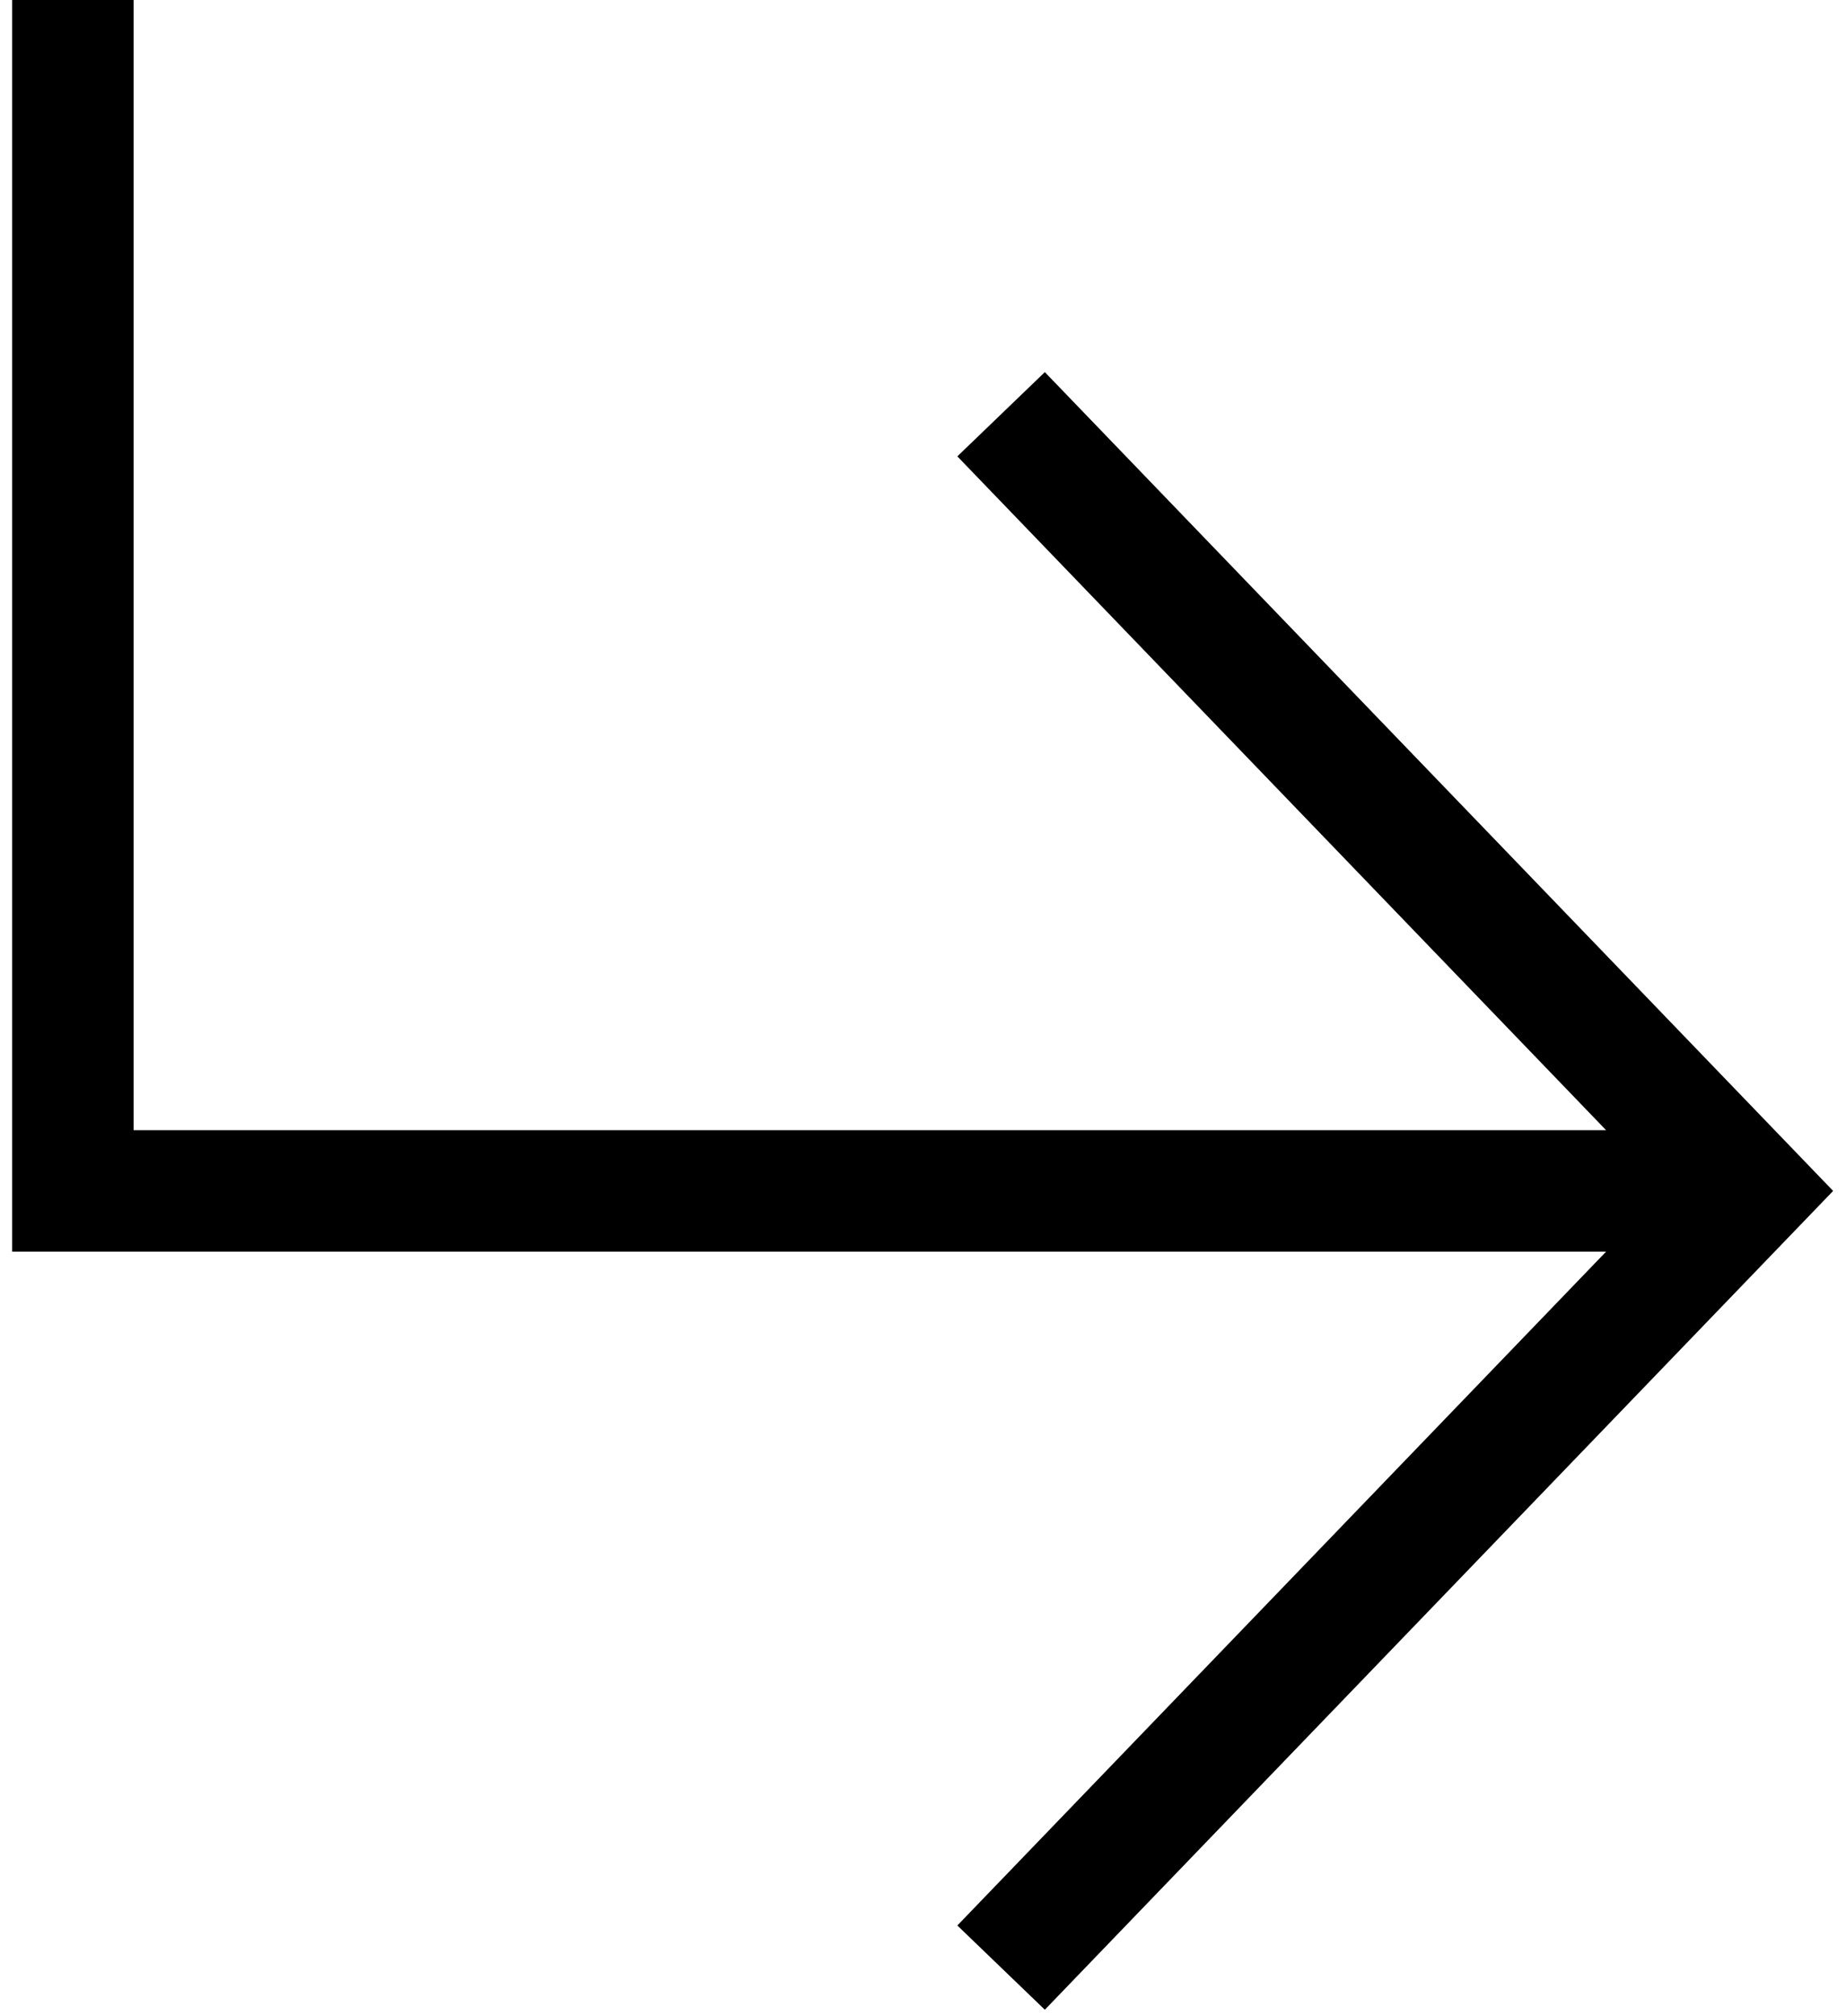 <?xml version="1.0" encoding="UTF-8"?> <svg xmlns="http://www.w3.org/2000/svg" width="76" height="83" viewBox="0 0 76 83" fill="none"> <path fill-rule="evenodd" clip-rule="evenodd" d="M5.5 46.526L5.5 8.74228e-07L0.5 0L0.5 51.526L66.123 51.526L39.414 79.266L43.016 82.734L75.47 49.026L43.016 15.319L39.414 18.787L66.123 46.526L5.5 46.526Z" fill="black"></path> </svg> 